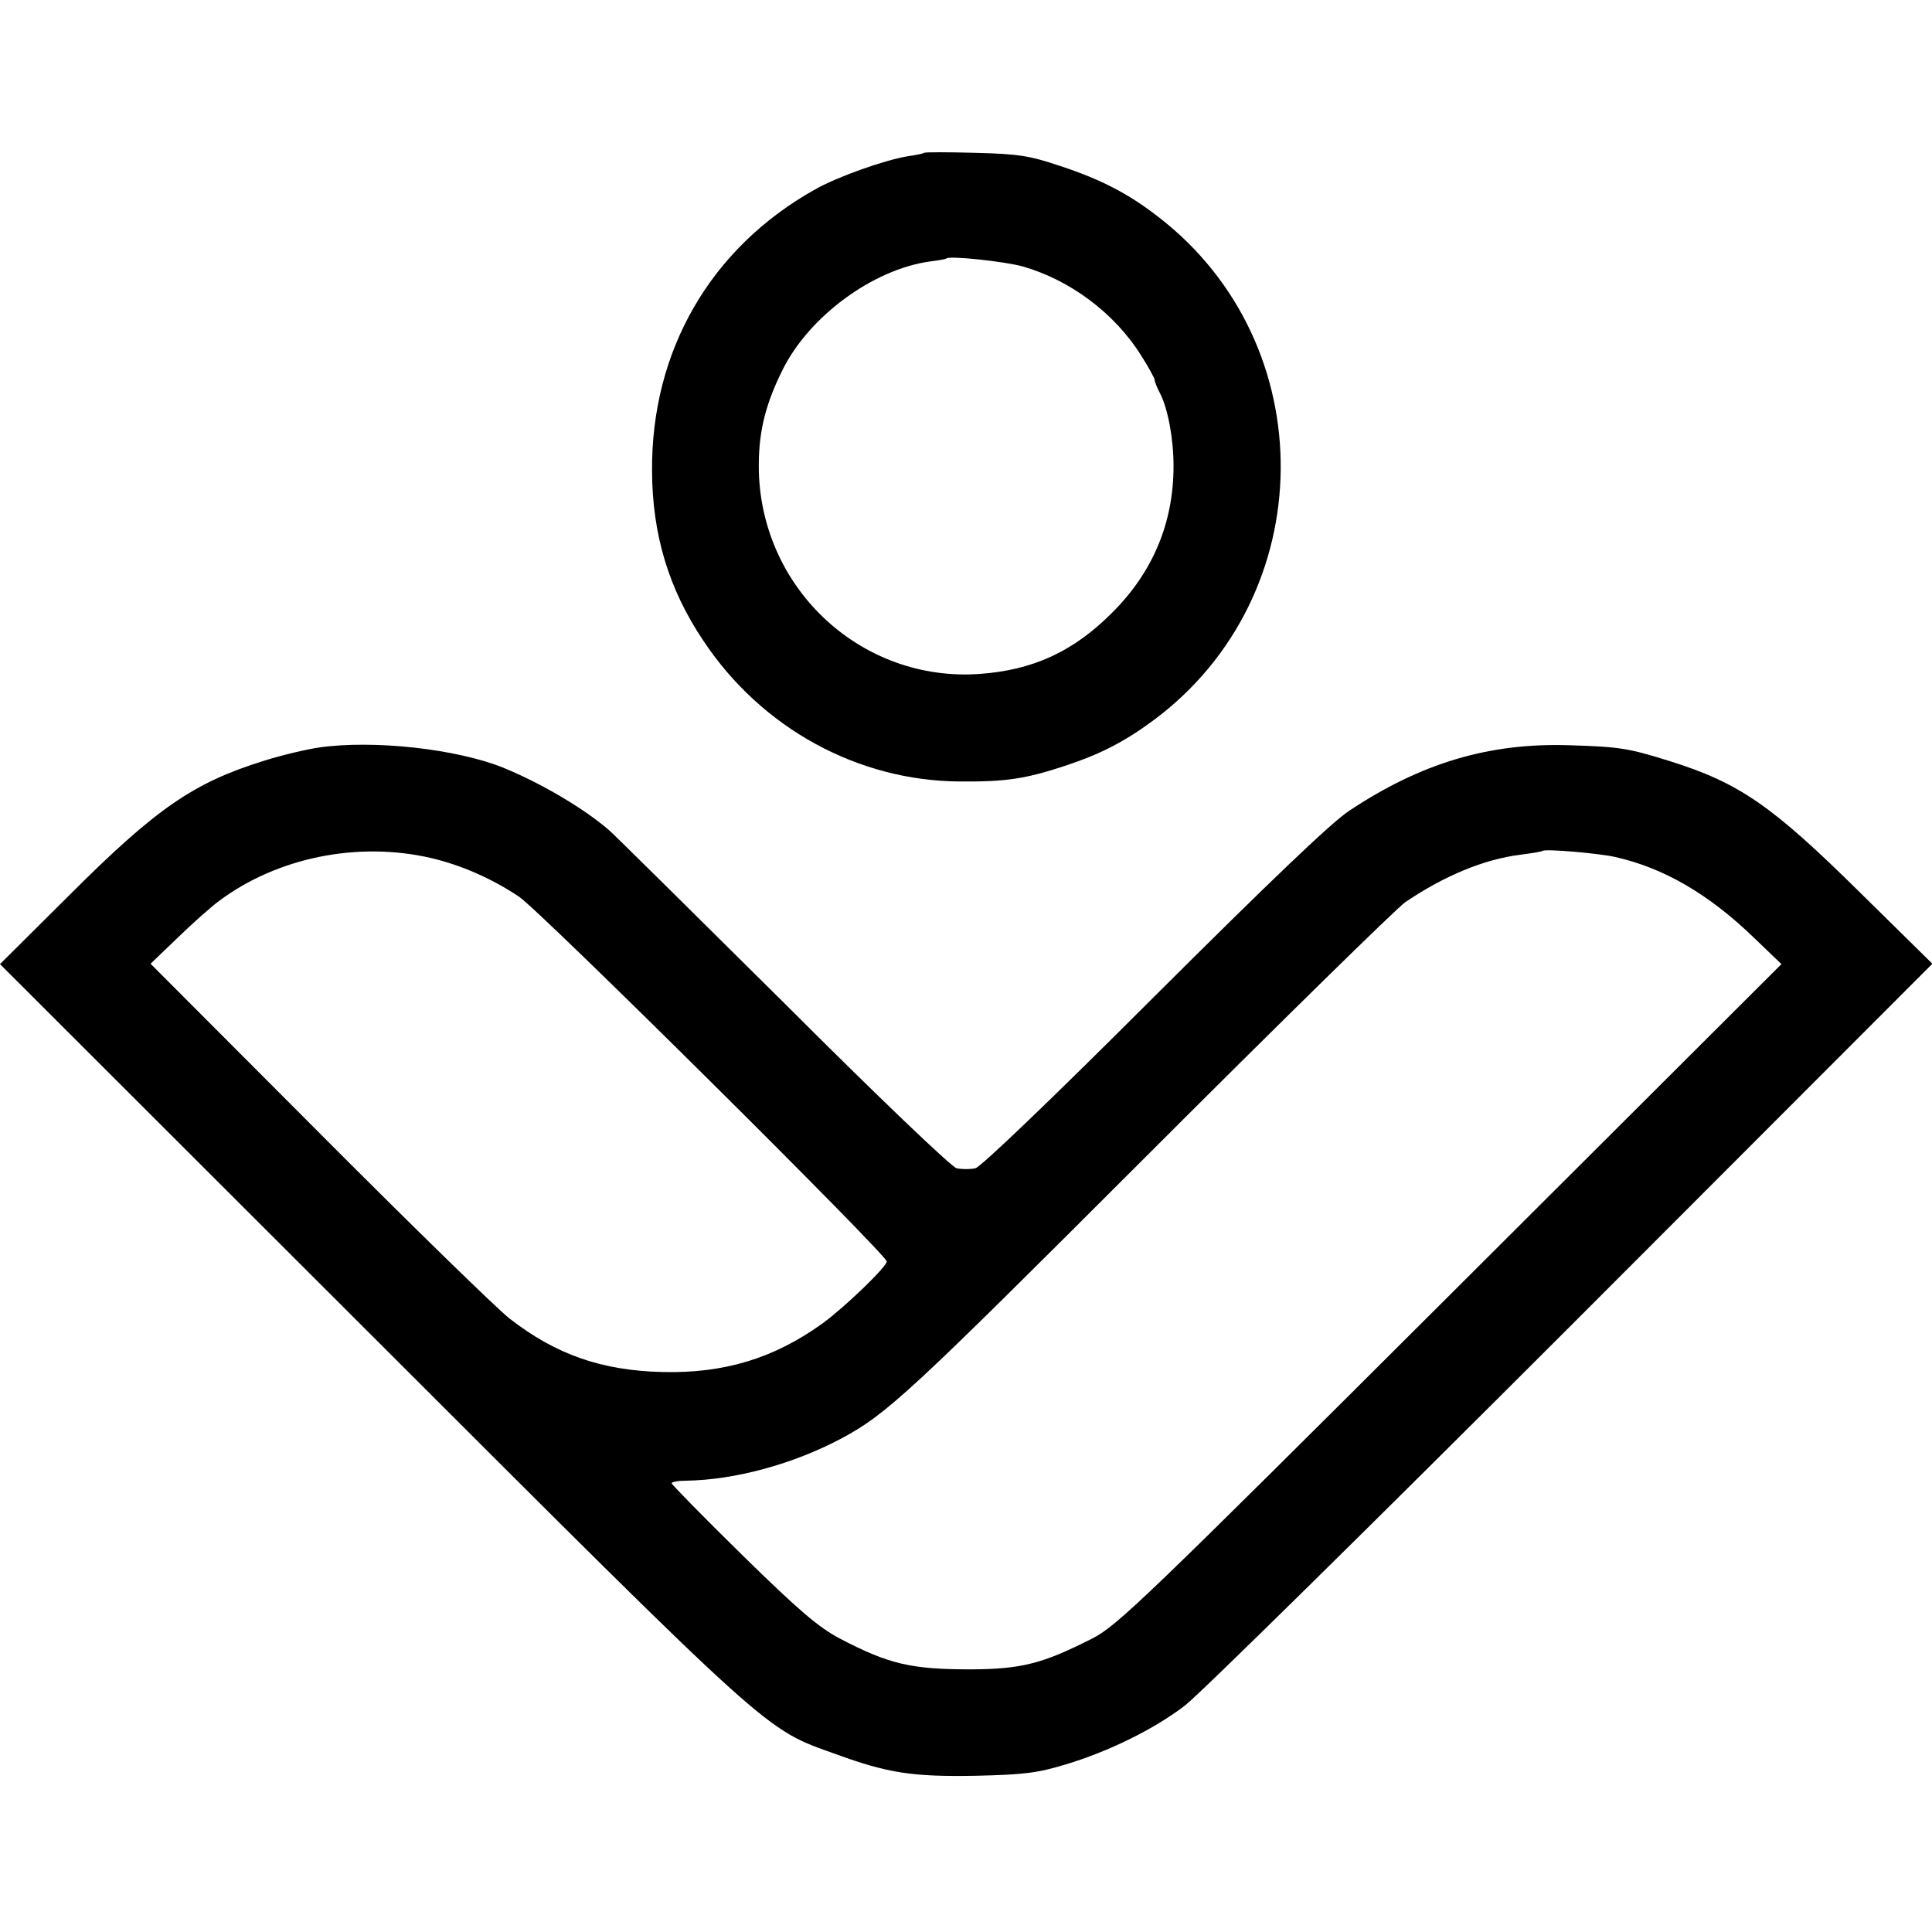 <?xml version="1.0" standalone="no"?>
<!DOCTYPE svg PUBLIC "-//W3C//DTD SVG 20010904//EN"
 "http://www.w3.org/TR/2001/REC-SVG-20010904/DTD/svg10.dtd">
<svg version="1.0" xmlns="http://www.w3.org/2000/svg"
 width="512pt" height="512pt" viewBox="0 0 512 512"
 preserveAspectRatio="xMidYMid meet">
<g transform="translate(0,512) scale(0.1,-0.1)"
fill="#000000" stroke="none">
<path d="M2449 4715 c-2 -2 -21 -6 -43 -9 -61 -10 -186 -54 -246 -88 -277
-155 -435 -428 -432 -748 1 -167 44 -311 136 -448 154 -232 410 -372 681 -373
120 -1 173 7 276 41 97 32 160 65 237 122 443 330 449 996 12 1333 -81 63
-154 100 -260 135 -83 28 -112 32 -226 35 -73 2 -133 2 -135 0z m261 -301
c126 -36 244 -124 314 -236 20 -31 36 -61 36 -65 0 -4 6 -20 14 -35 21 -40 36
-121 36 -193 0 -151 -55 -282 -164 -390 -102 -102 -209 -151 -350 -161 -310
-22 -576 221 -585 536 -2 99 15 173 62 268 70 143 240 268 391 289 23 3 42 6
44 8 8 8 155 -8 202 -21z"/>
<path d="M845 3139 c-33 -5 -98 -20 -145 -35 -187 -58 -286 -126 -518 -358
l-182 -181 982 -981 c1078 -1077 1042 -1044 1234 -1113 137 -50 203 -60 369
-57 128 3 163 7 239 30 113 34 234 93 316 156 36 27 496 480 1023 1007 l958
959 -193 190 c-232 229 -318 289 -503 347 -109 34 -132 38 -265 42 -214 7
-394 -47 -585 -174 -47 -31 -210 -187 -517 -493 -269 -269 -458 -450 -473
-454 -14 -3 -36 -3 -50 0 -14 4 -203 184 -458 439 -239 237 -447 443 -463 457
-66 57 -177 123 -279 165 -123 50 -344 75 -490 54z m298 -293 c80 -19 160 -54
232 -102 54 -35 975 -949 975 -967 0 -14 -111 -121 -170 -164 -129 -93 -261
-133 -425 -129 -162 4 -283 47 -405 142 -30 23 -257 244 -503 491 l-448 449
73 70 c40 39 89 82 108 96 155 116 369 159 563 114z m3137 3 c129 -29 248 -98
368 -214 l73 -70 -878 -876 c-809 -807 -883 -878 -948 -911 -132 -67 -187 -81
-320 -82 -160 0 -218 13 -350 82 -56 30 -106 72 -258 221 -103 101 -187 187
-187 190 0 4 17 7 38 7 130 2 284 44 412 112 121 65 180 120 804 744 358 358
668 662 690 677 103 70 209 114 306 126 30 4 56 8 58 10 6 6 147 -6 192 -16z"/>
</g>
</svg>
